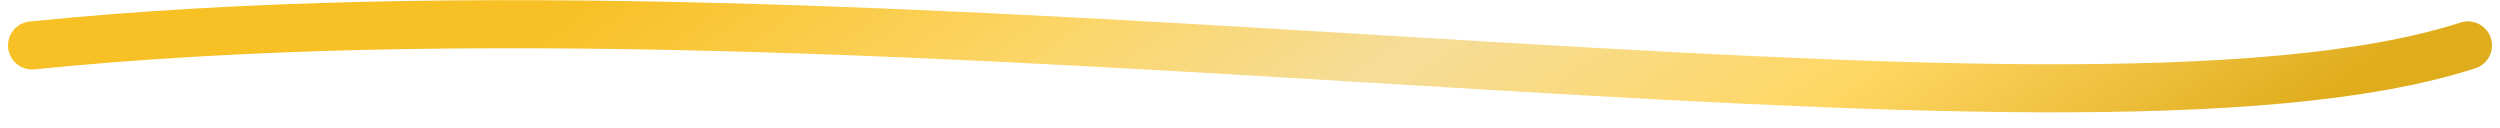 <?xml version="1.0" encoding="UTF-8"?> <svg xmlns="http://www.w3.org/2000/svg" width="156" height="8" viewBox="0 0 156 8" fill="none"> <path d="M2 2.834C55.843 -2.6 128.746 10.984 154 2.834" stroke="url(#paint0_linear_868_2)" stroke-width="3" stroke-linecap="round"></path> <defs> <linearGradient id="paint0_linear_868_2" x1="34.196" y1="1.51" x2="74.055" y2="57.235" gradientUnits="userSpaceOnUse"> <stop stop-color="#F7C024"></stop> <stop offset="0.269" stop-color="#FCD566"></stop> <stop offset="0.477" stop-color="#F5DD98"></stop> <stop offset="0.732" stop-color="#FFD764"></stop> <stop offset="1" stop-color="#DFAC1C"></stop> </linearGradient> </defs> </svg> 